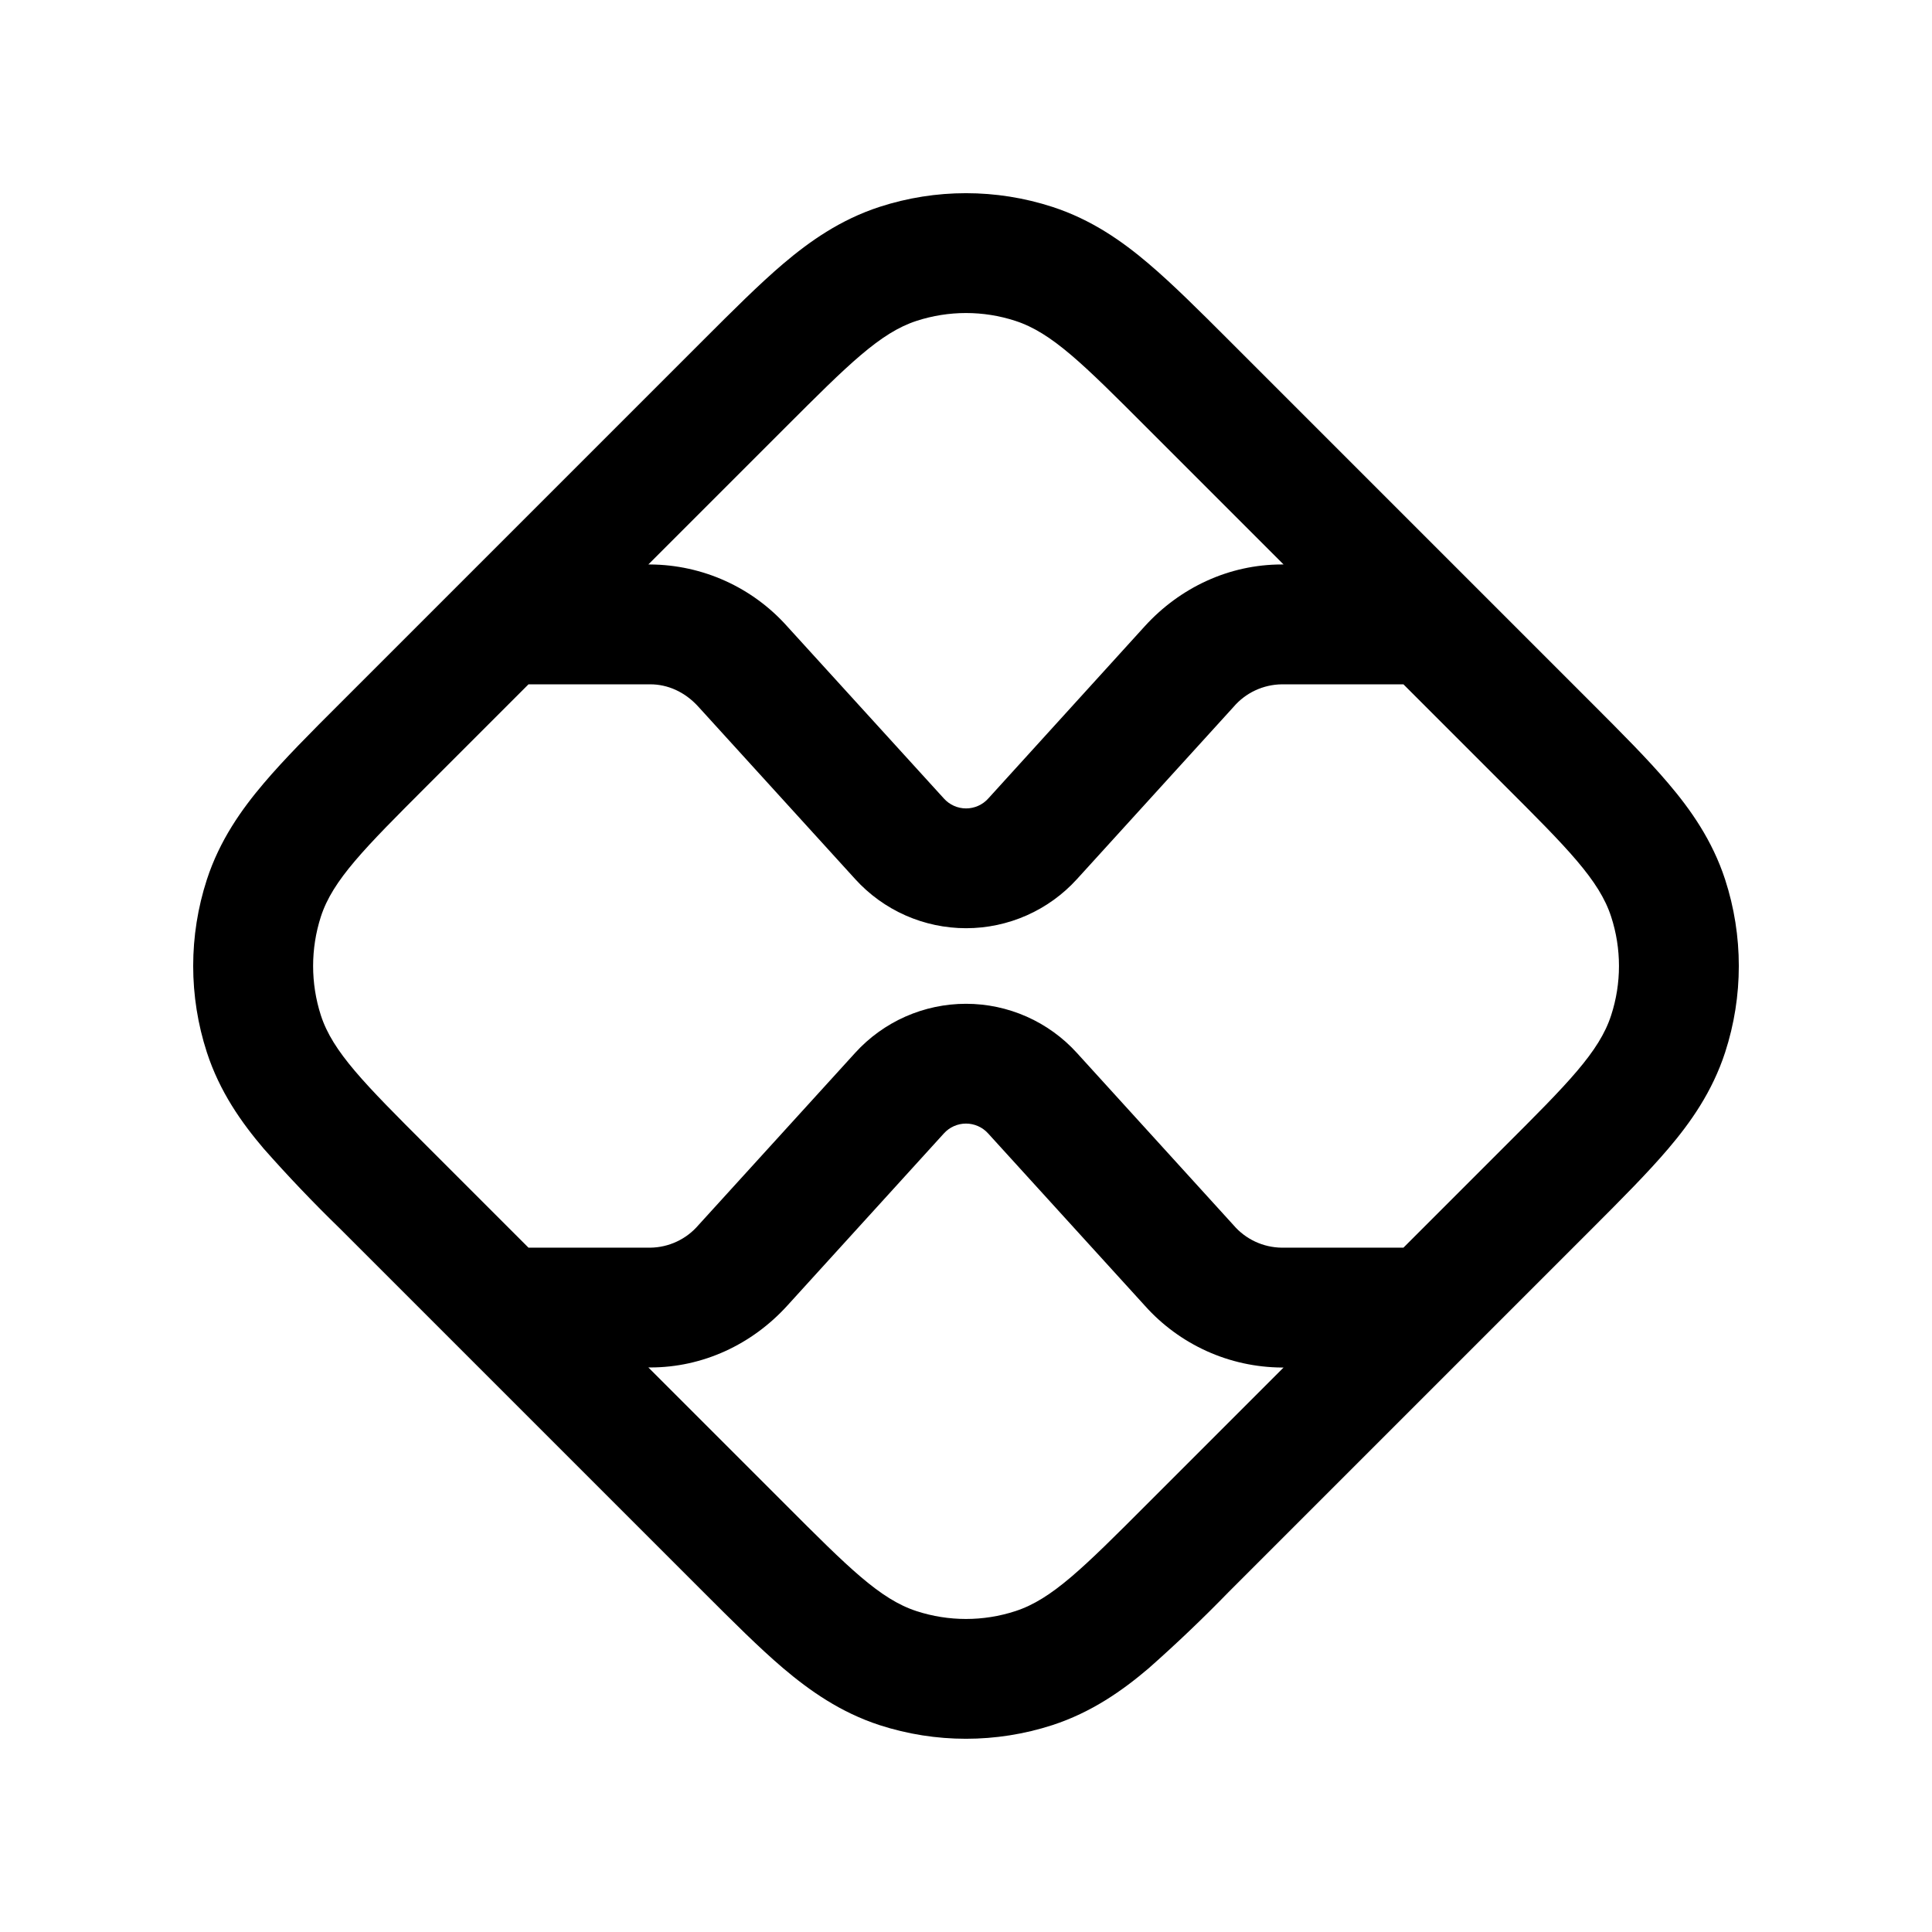 <svg xmlns="http://www.w3.org/2000/svg" fill="none" viewBox="0 0 100 100" height="100" width="100">
<path fill="black" d="M82.404 36.408C83.908 37.913 85.292 39.296 86.354 40.55C87.5 41.896 88.629 43.492 89.292 45.525C90.237 48.432 90.237 51.564 89.292 54.471C88.629 56.508 87.5 58.104 86.354 59.45C85.292 60.7 83.908 62.087 82.404 63.592L63.592 82.404C62.262 83.773 60.88 85.091 59.45 86.354C58.104 87.5 56.504 88.629 54.471 89.292C51.563 90.234 48.432 90.234 45.525 89.292C43.492 88.629 41.9 87.5 40.546 86.354C39.296 85.292 37.913 83.908 36.408 82.404L17.596 63.592C16.227 62.262 14.909 60.88 13.646 59.45C12.5 58.104 11.371 56.508 10.708 54.471C9.763 51.564 9.763 48.432 10.708 45.525C11.371 43.492 12.5 41.9 13.646 40.55C14.704 39.3 16.087 37.913 17.596 36.408L36.408 17.596C37.913 16.092 39.296 14.708 40.546 13.646C41.896 12.5 43.492 11.371 45.525 10.708C48.432 9.763 51.564 9.763 54.471 10.708C56.508 11.371 58.104 12.5 59.45 13.646C60.7 14.708 62.083 16.087 63.592 17.596L82.404 36.408ZM72.642 35.421L77.862 40.642C81.142 43.917 82.779 45.558 83.392 47.446C83.933 49.104 83.933 50.896 83.392 52.554C82.779 54.446 81.142 56.083 77.862 59.358L72.642 64.579H66.338C65.863 64.573 65.395 64.466 64.966 64.265C64.536 64.064 64.154 63.773 63.846 63.413L55.737 54.496C55.011 53.696 54.125 53.057 53.137 52.619C52.149 52.182 51.081 51.956 50 51.956C48.919 51.956 47.851 52.182 46.863 52.619C45.875 53.057 44.989 53.696 44.263 54.496L36.15 63.413C35.842 63.773 35.461 64.063 35.032 64.264C34.603 64.465 34.136 64.573 33.663 64.579H27.354L22.133 59.358C18.858 56.083 17.221 54.442 16.608 52.554C16.073 50.893 16.073 49.107 16.608 47.446C17.221 45.554 18.858 43.917 22.133 40.642L27.354 35.421H33.667C34.538 35.421 35.442 35.796 36.154 36.587L44.267 45.504C44.993 46.304 45.879 46.943 46.867 47.381C47.855 47.818 48.924 48.044 50.004 48.044C51.085 48.044 52.153 47.818 53.141 47.381C54.13 46.943 55.015 46.304 55.742 45.504L63.85 36.587C64.158 36.227 64.54 35.936 64.97 35.735C65.4 35.534 65.867 35.427 66.342 35.421H72.642ZM66.438 29.217H66.338C63.621 29.217 61.079 30.408 59.254 32.413L51.15 41.333C51.005 41.494 50.829 41.622 50.631 41.71C50.434 41.798 50.22 41.844 50.004 41.844C49.788 41.844 49.574 41.798 49.377 41.71C49.18 41.622 49.003 41.494 48.858 41.333L40.742 32.417C39.85 31.418 38.759 30.617 37.539 30.066C36.319 29.515 34.997 29.226 33.658 29.217H33.558L40.642 22.133C43.917 18.858 45.558 17.221 47.442 16.608C49.108 16.067 50.896 16.067 52.554 16.608C54.446 17.221 56.083 18.858 59.358 22.137L66.438 29.217ZM66.338 70.783H66.438L59.354 77.867C56.083 81.142 54.446 82.779 52.554 83.392C50.896 83.933 49.104 83.933 47.442 83.392C45.554 82.779 43.917 81.142 40.642 77.862L33.558 70.779H33.663C36.379 70.779 38.917 69.592 40.742 67.588L48.854 58.667C48.999 58.506 49.175 58.378 49.373 58.29C49.57 58.202 49.784 58.156 50 58.156C50.216 58.156 50.43 58.202 50.627 58.29C50.825 58.378 51.001 58.506 51.146 58.667L59.258 67.583C60.15 68.582 61.241 69.382 62.461 69.934C63.681 70.485 65.003 70.774 66.342 70.783" clip-rule="evenodd" fill-rule="evenodd"></path>
</svg>